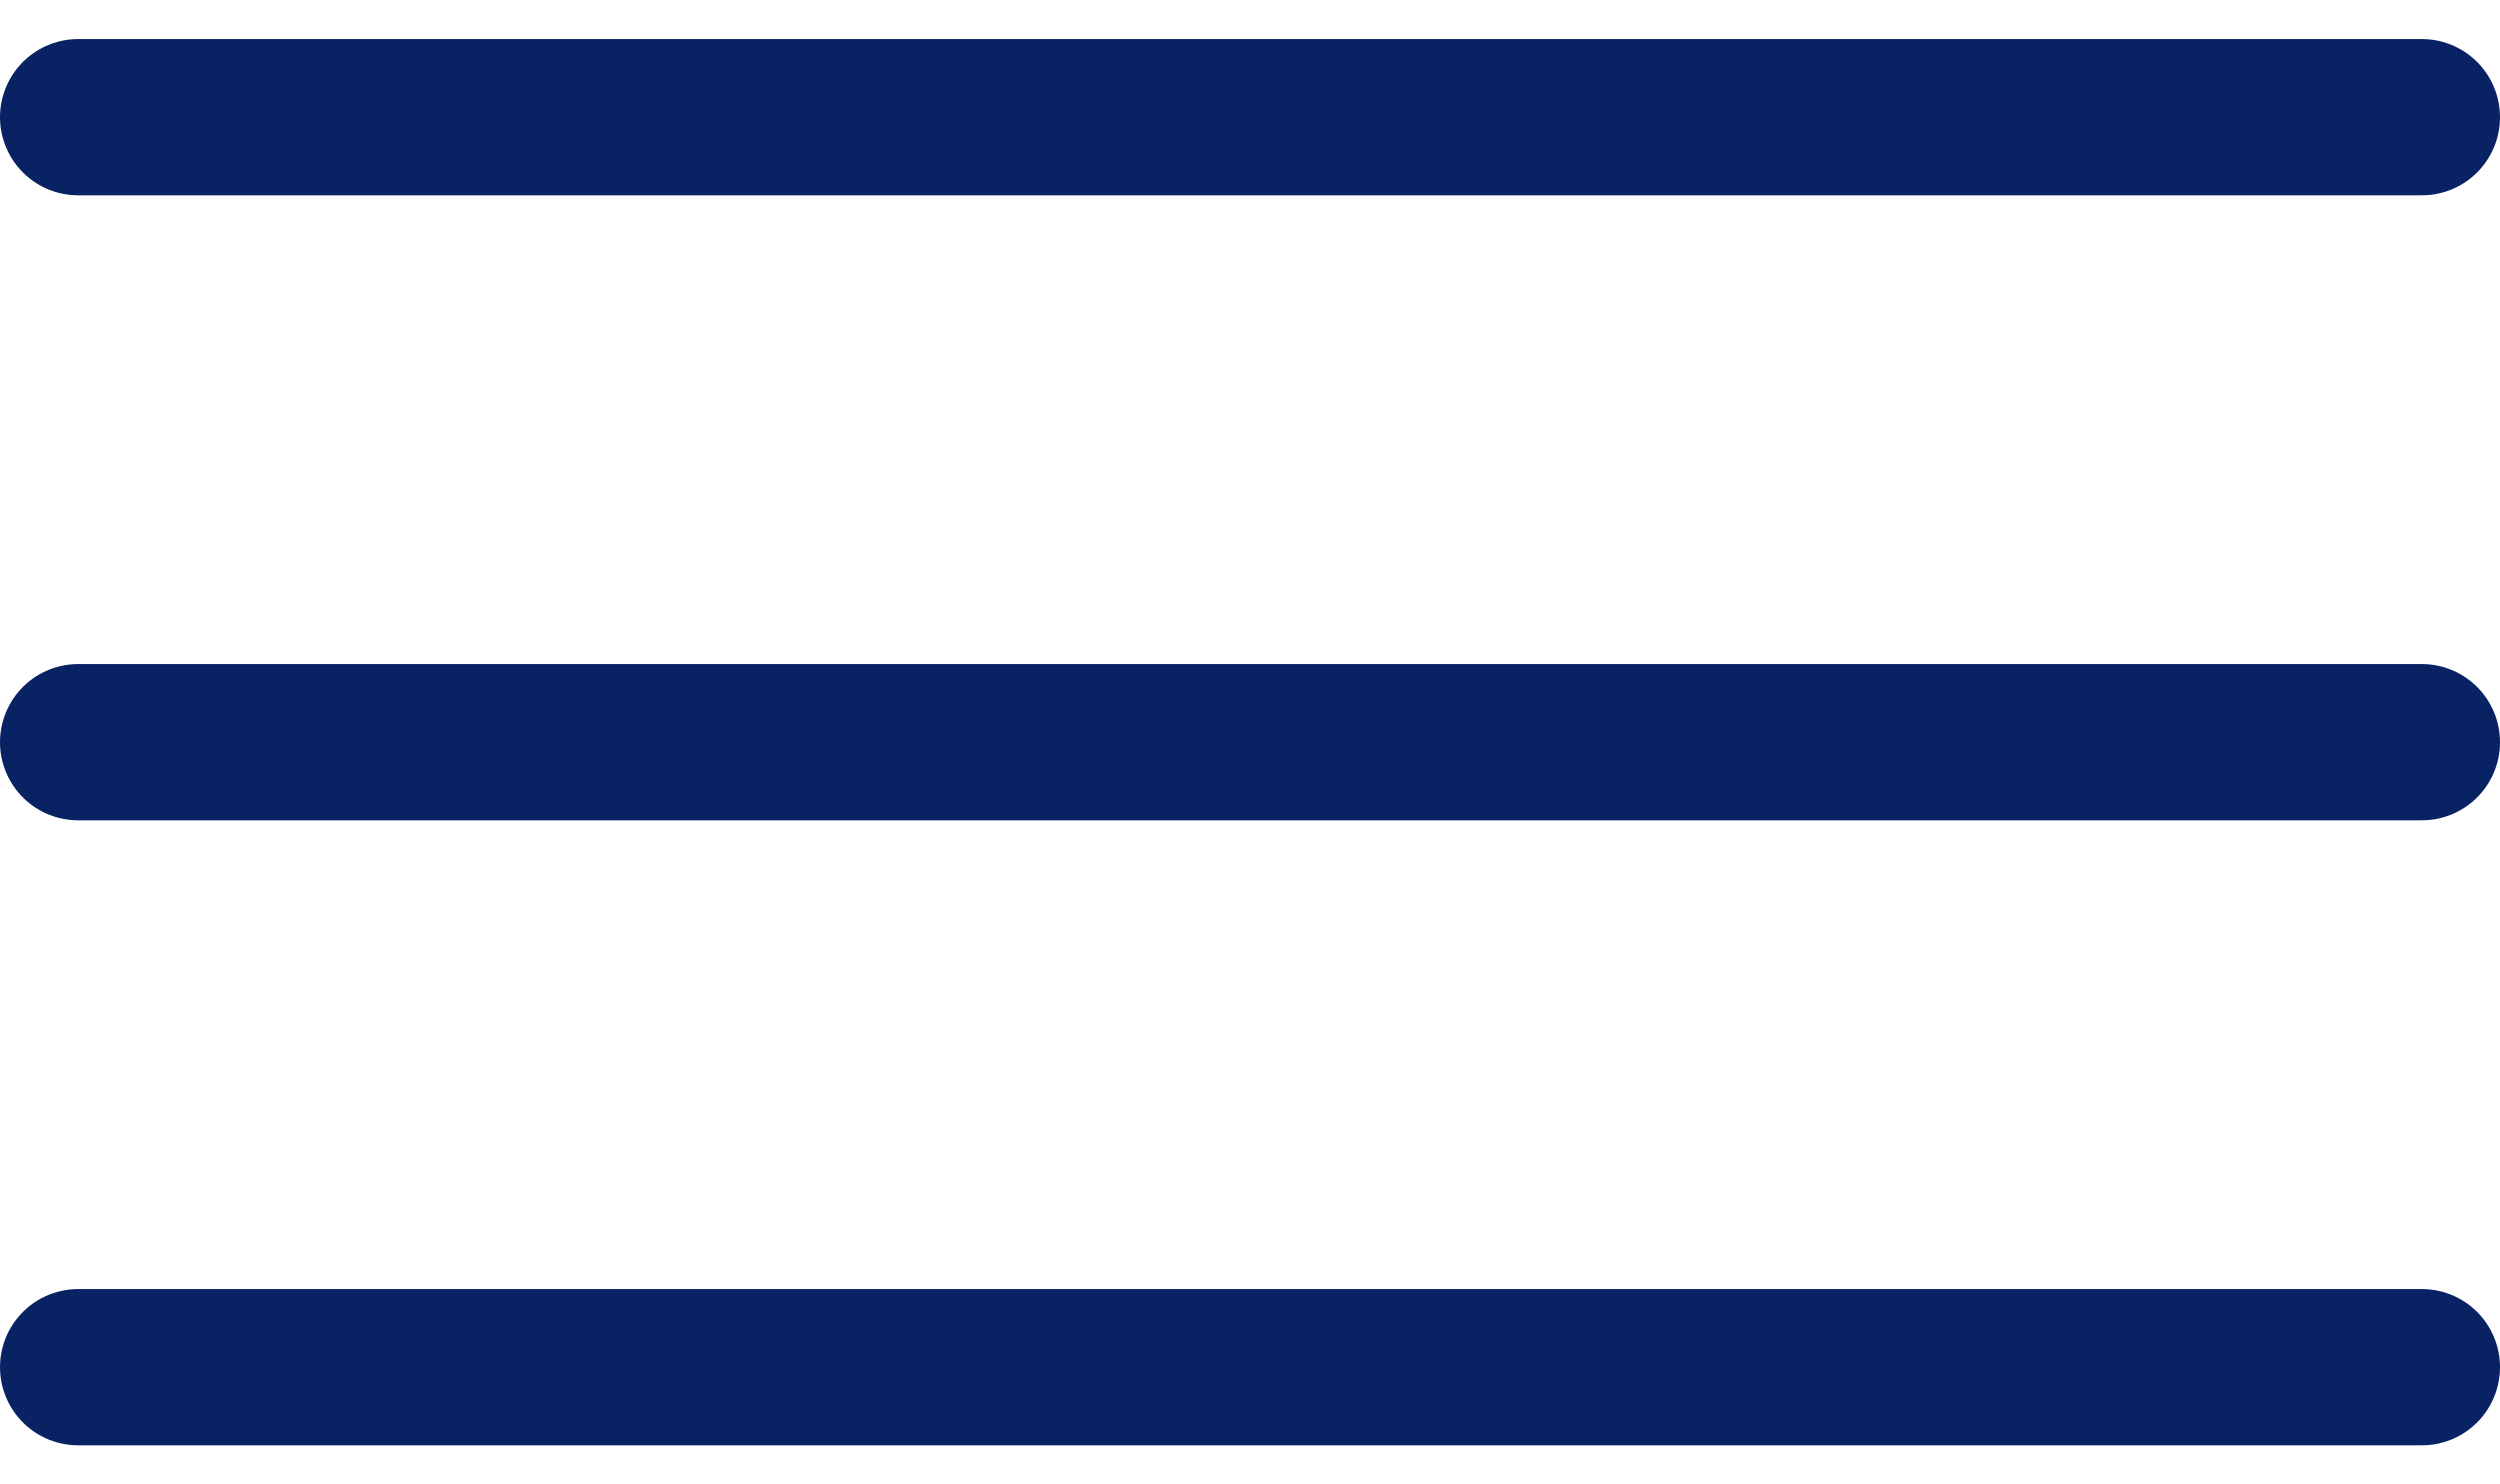 <?xml version="1.0" encoding="UTF-8"?> <svg xmlns="http://www.w3.org/2000/svg" width="32" height="19" viewBox="0 0 32 19" fill="none"> <path d="M1 1.5H31M1 9.5H31M1 17.5H31" stroke="#082263" stroke-width="2" stroke-linecap="round"></path> </svg> 